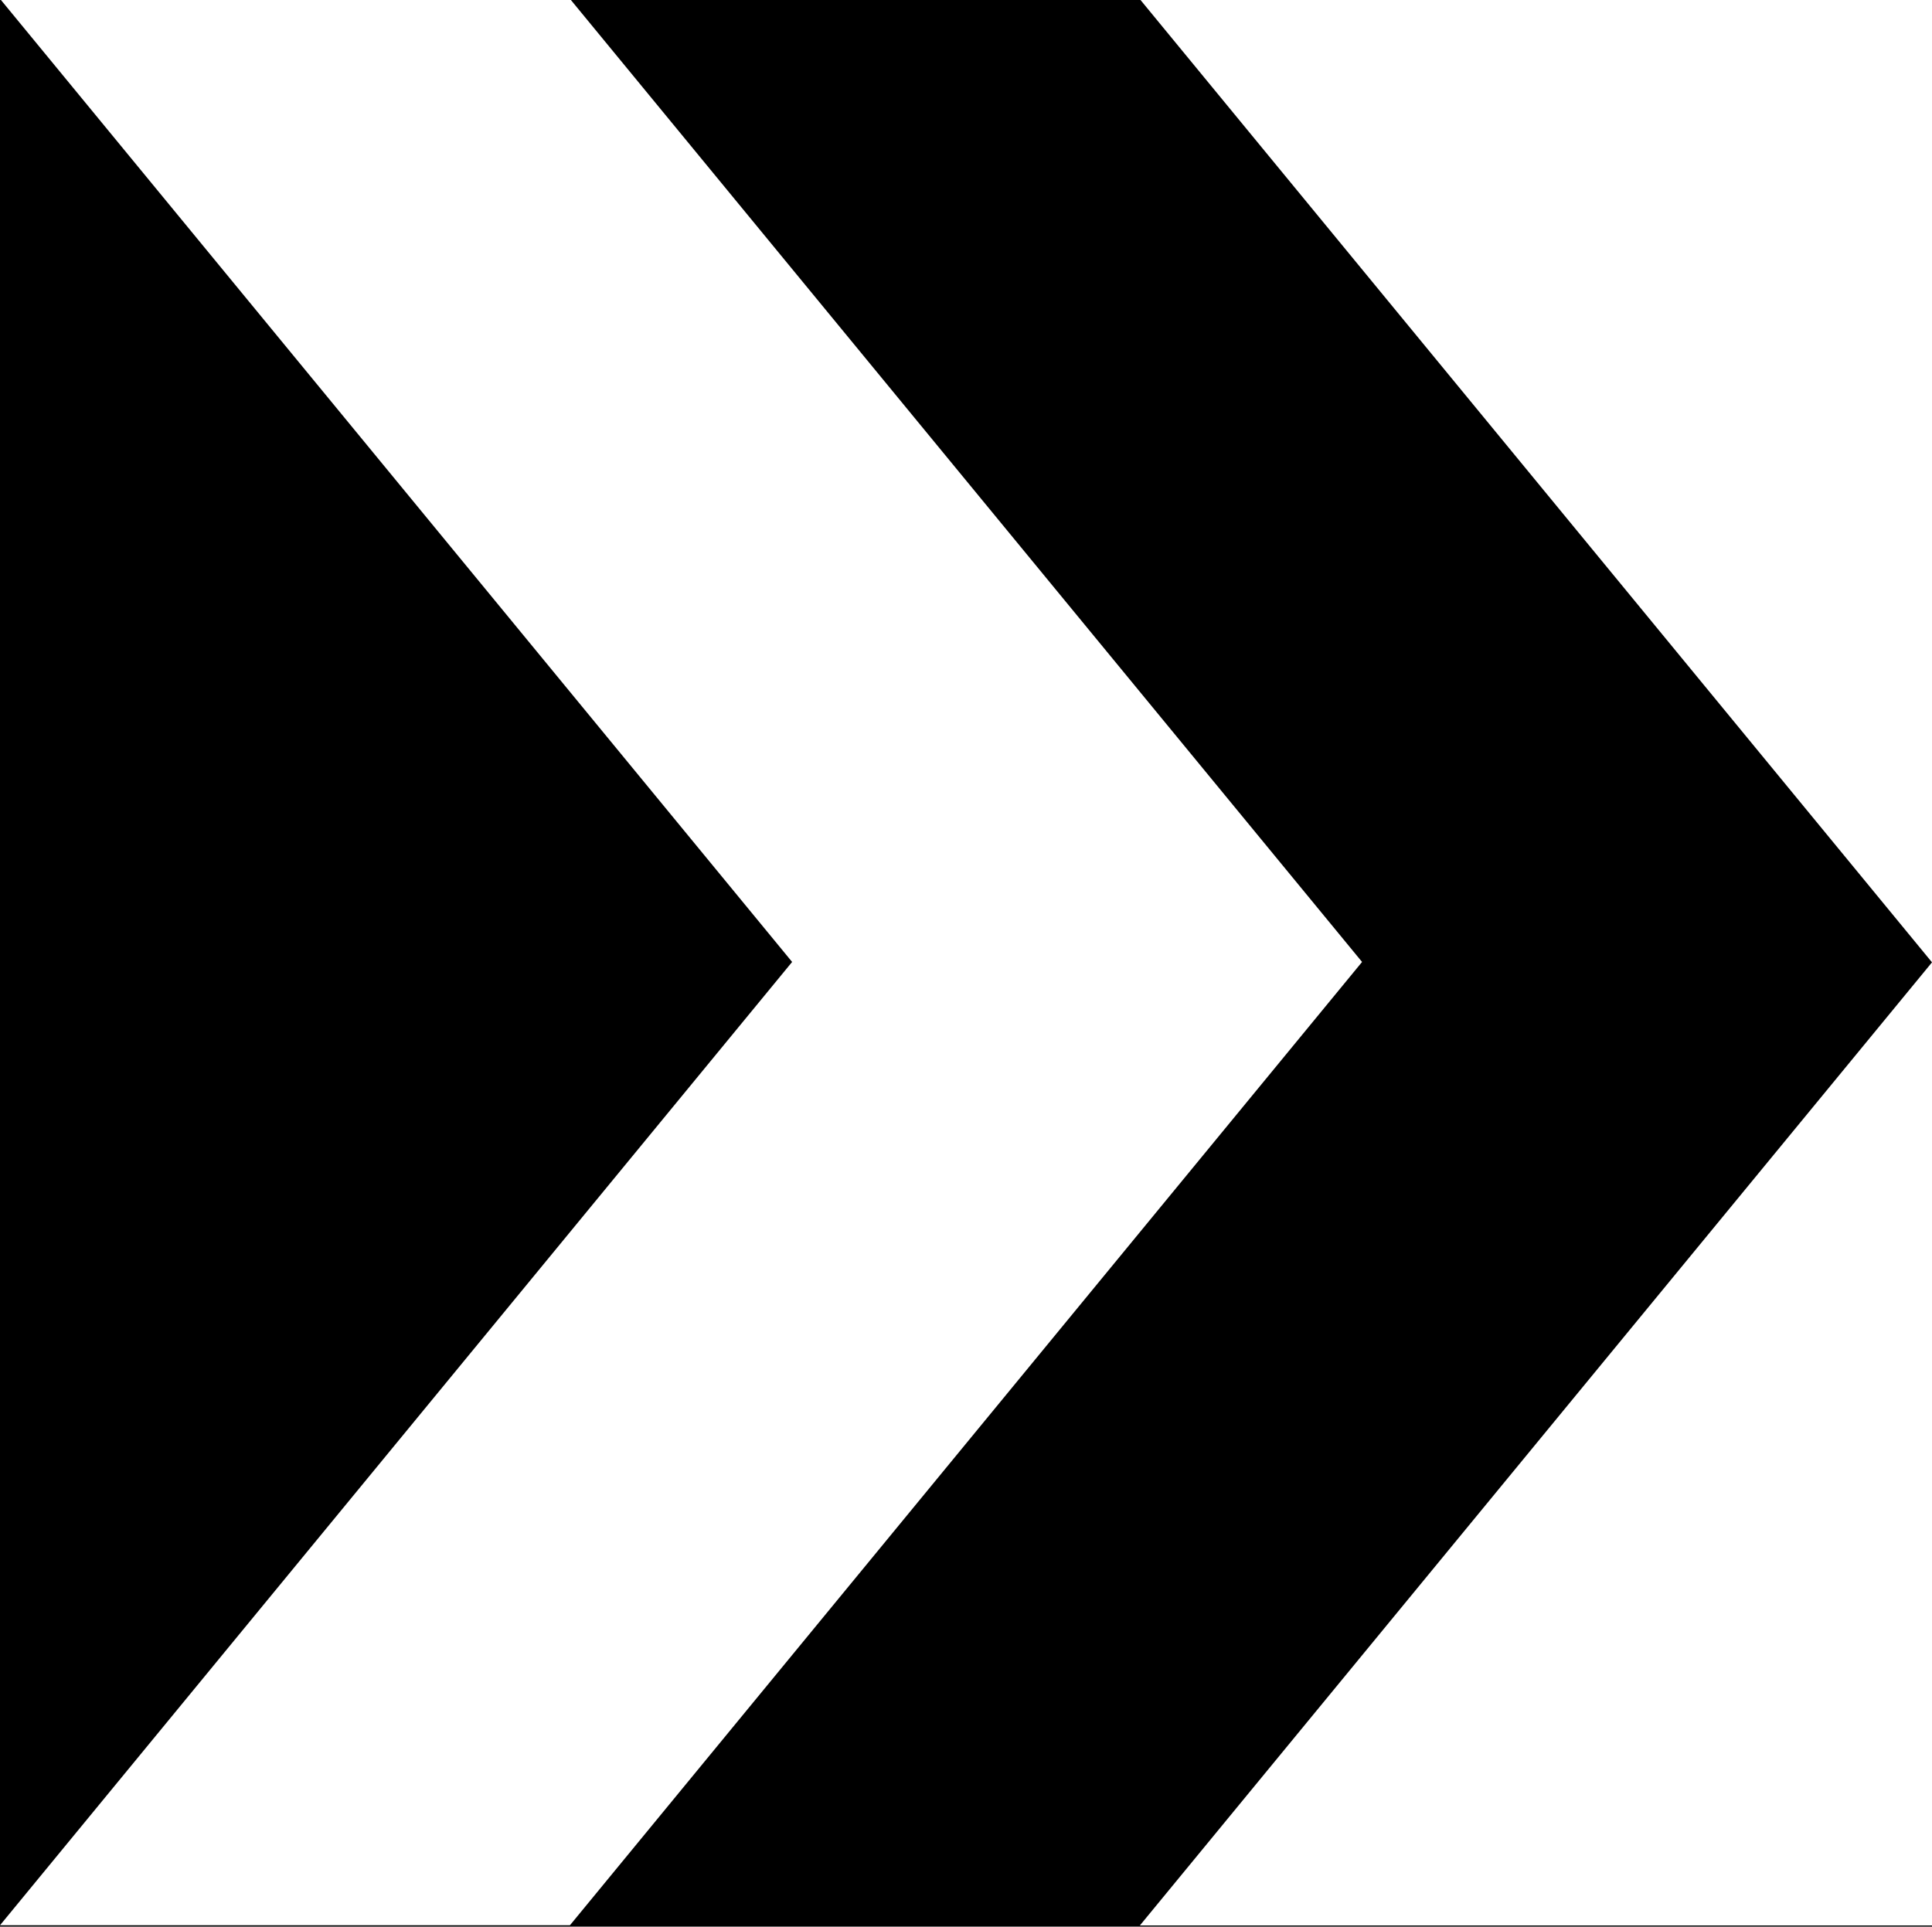 <?xml version="1.0" encoding="UTF-8"?> <!-- Generator: Adobe Illustrator 24.3.0, SVG Export Plug-In . SVG Version: 6.00 Build 0) --> <svg xmlns="http://www.w3.org/2000/svg" xmlns:xlink="http://www.w3.org/1999/xlink" version="1.1" id="Layer_1" x="0px" y="0px" viewBox="0 0 1000 997.4" style="enable-background:new 0 0 1000 997.4;" xml:space="preserve"> <g> <polygon points="0,-2.6 0,-0.6 295,-0.6 705,498 295,996.7 0,996.7 410,498 0,-0.6 0,997.4 1000,997.4 1000,996.8 590,996.8 1000,498.2 590,-0.4 1000,-0.4 1000,-2.6 "></polygon> </g> </svg> 
